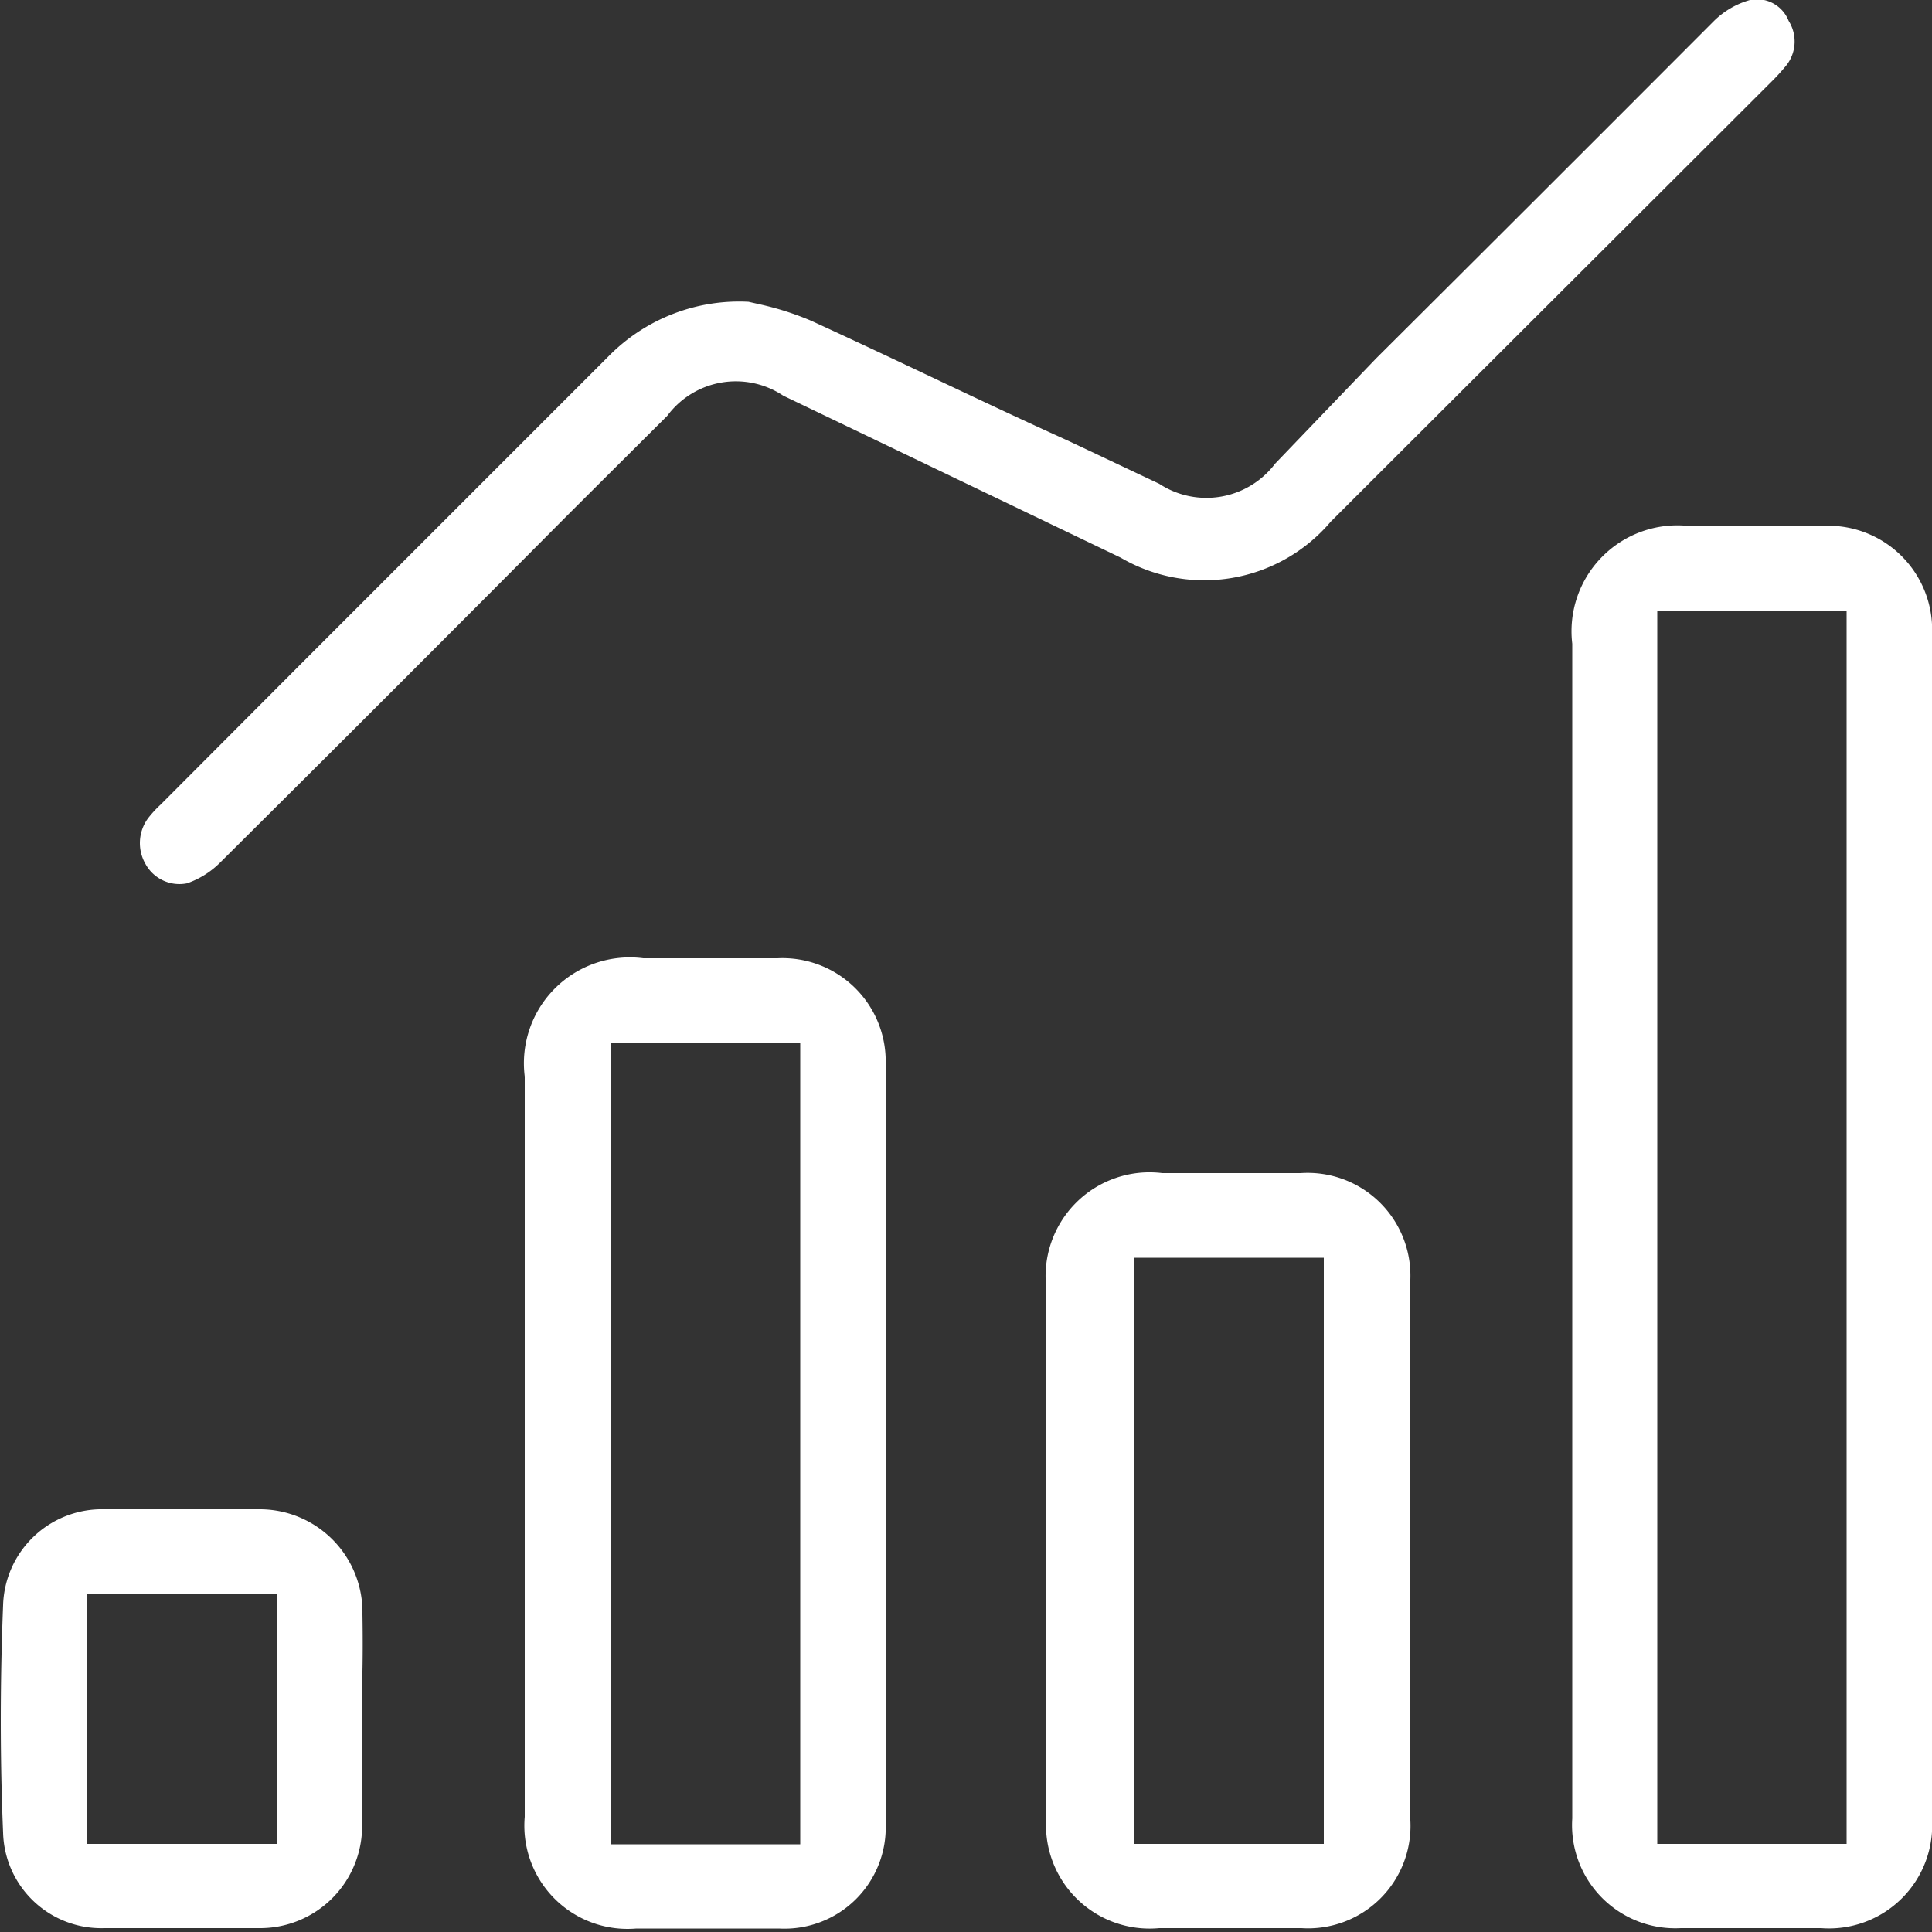 <svg id="Layer_1" data-name="Layer 1" xmlns="http://www.w3.org/2000/svg" viewBox="0 0 50 50"><rect x="0" y="0" width="50" height="50" fill="#333333" stroke="none"/><defs><style>.cls-1{fill:#fff;}</style></defs><path class="cls-1" d="M47.16,13.61H43.69a2.74,2.74,0,0,0-3,3.05v30.4A2.67,2.67,0,0,0,43.5,49.9h3.63A2.67,2.67,0,0,0,50,47.07q0-15.32,0-30.63A2.69,2.69,0,0,0,47.16,13.61Zm.63,34.11h-4.9V15.82h4.9Z"/><path class="cls-1" d="M20.12,24.8H16.65a2.74,2.74,0,0,0-3.07,3.06V40.1c0,2.3,0,4.61,0,6.92a2.67,2.67,0,0,0,2.89,2.89h.14c1.18,0,2.37,0,3.55,0a2.62,2.62,0,0,0,2.76-2.74q0-9.79,0-19.6A2.67,2.67,0,0,0,20.12,24.8Zm.59,22.93H15.8V27h4.91Z"/><path class="cls-1" d="M45.29,0a2.16,2.16,0,0,0-.93.54Q40,4.91,35.61,9.28L33,12a2.23,2.23,0,0,1-3,.52l-2.35-1.11c-2.21-1-4.43-2.09-6.66-3.11a7.56,7.56,0,0,0-1.31-.42l-.31-.07A4.74,4.74,0,0,0,15.8,9.17l-8,8L4.16,20.82a2.93,2.93,0,0,0-.3.32,1.08,1.08,0,0,0-.1,1.21,1,1,0,0,0,1.08.51,2.25,2.25,0,0,0,.86-.54q4.48-4.45,9-9l2.57-2.56a2.21,2.21,0,0,1,3-.52L29,14.43a4.29,4.29,0,0,0,5.44-.93L45.82,2.14a5.41,5.41,0,0,0,.37-.4,1,1,0,0,0,.1-1.2A.88.88,0,0,0,45.29,0Z"/><path class="cls-1" d="M33.66,30.36H30.08a2.69,2.69,0,0,0-3,3V47A2.68,2.68,0,0,0,30,49.9c1.22,0,2.45,0,3.68,0a2.65,2.65,0,0,0,2.82-2.79q0-7,0-14A2.66,2.66,0,0,0,33.66,30.36Zm.6,17.36H29.34V32.55h4.92Z"/><path class="cls-1" d="M9.38,41.77a2.66,2.66,0,0,0-2.63-2.71c-.65,0-1.32,0-2,0l-2.05,0A2.56,2.56,0,0,0,.08,41.54c-.08,2-.08,4,0,5.89A2.54,2.54,0,0,0,2.7,49.9c1.33,0,2.68,0,4,0a2.64,2.64,0,0,0,2.67-2.72c0-.62,0-1.23,0-1.85V43.66C9.39,43,9.39,42.4,9.38,41.77Zm-2.2,5.95H2.25V41.26H7.18Z"/></svg>